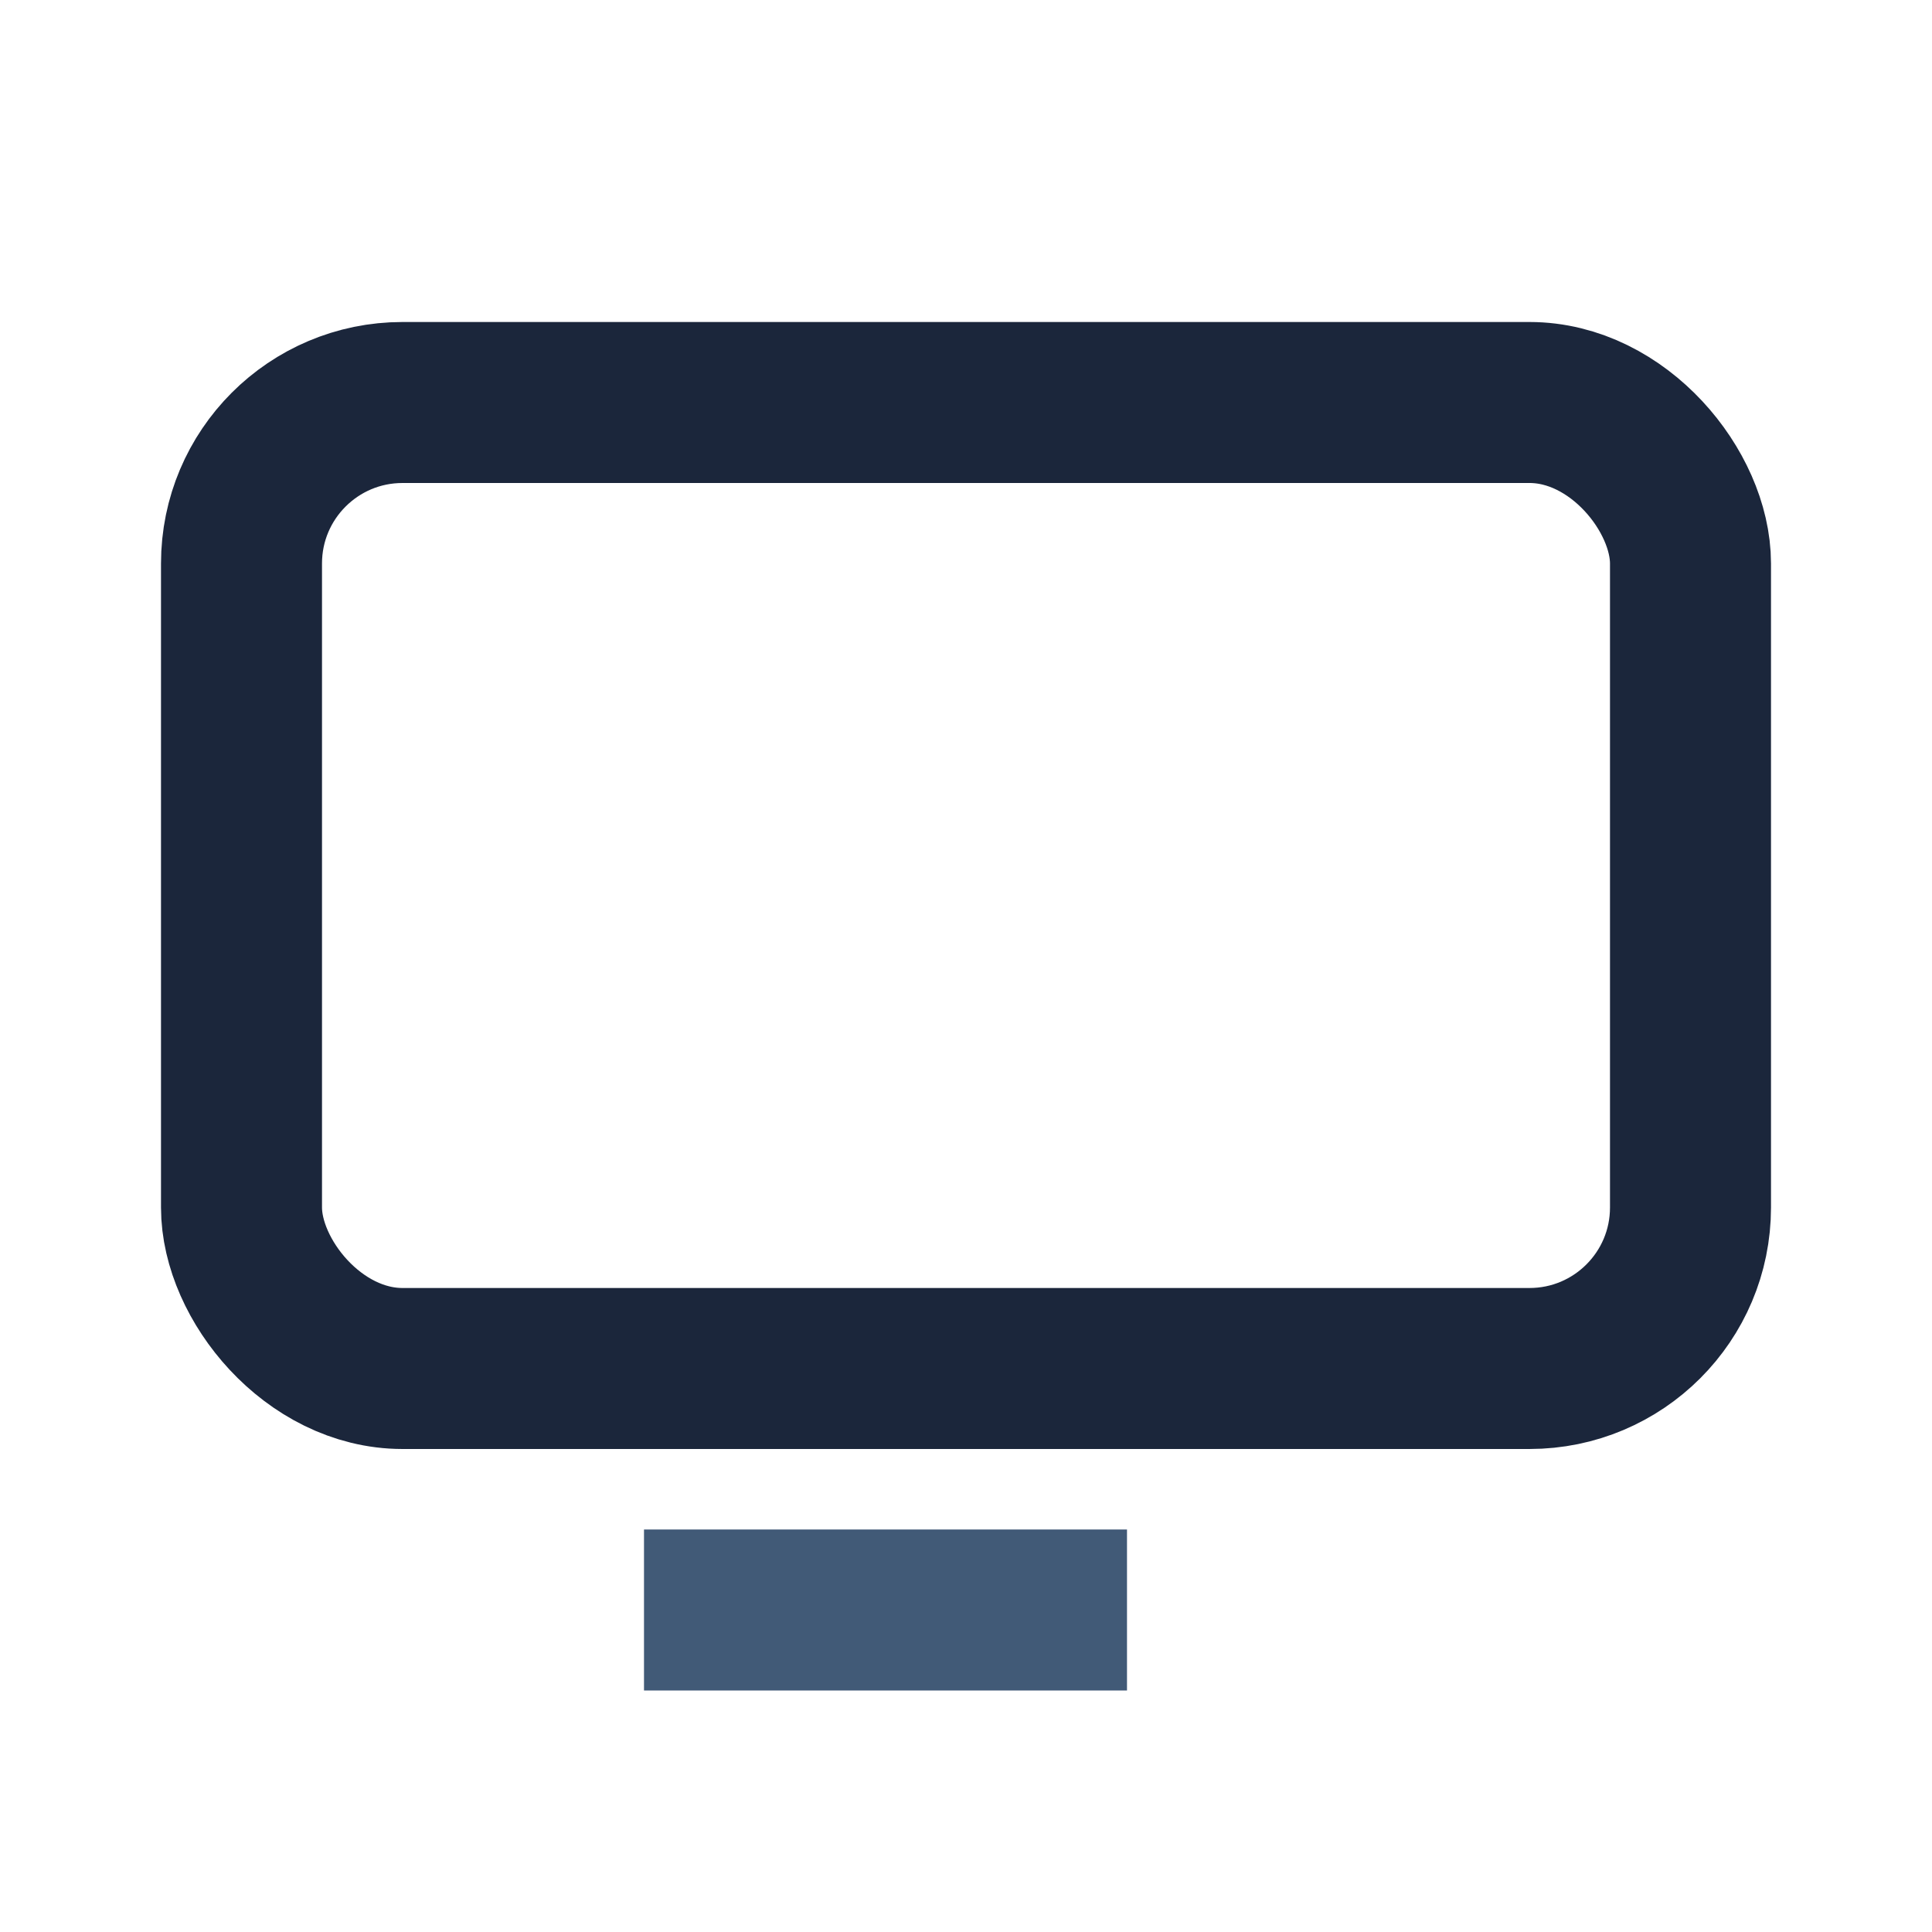 <?xml version="1.0" encoding="UTF-8"?>
<svg xmlns="http://www.w3.org/2000/svg" width="26" height="26" viewBox="0 0 24 24"><rect x="3" y="5" width="18" height="12" rx="2" fill="none" stroke="#1B263B" stroke-width="2"/><rect x="8" y="19" width="6" height="2" fill="#415A77"/></svg>